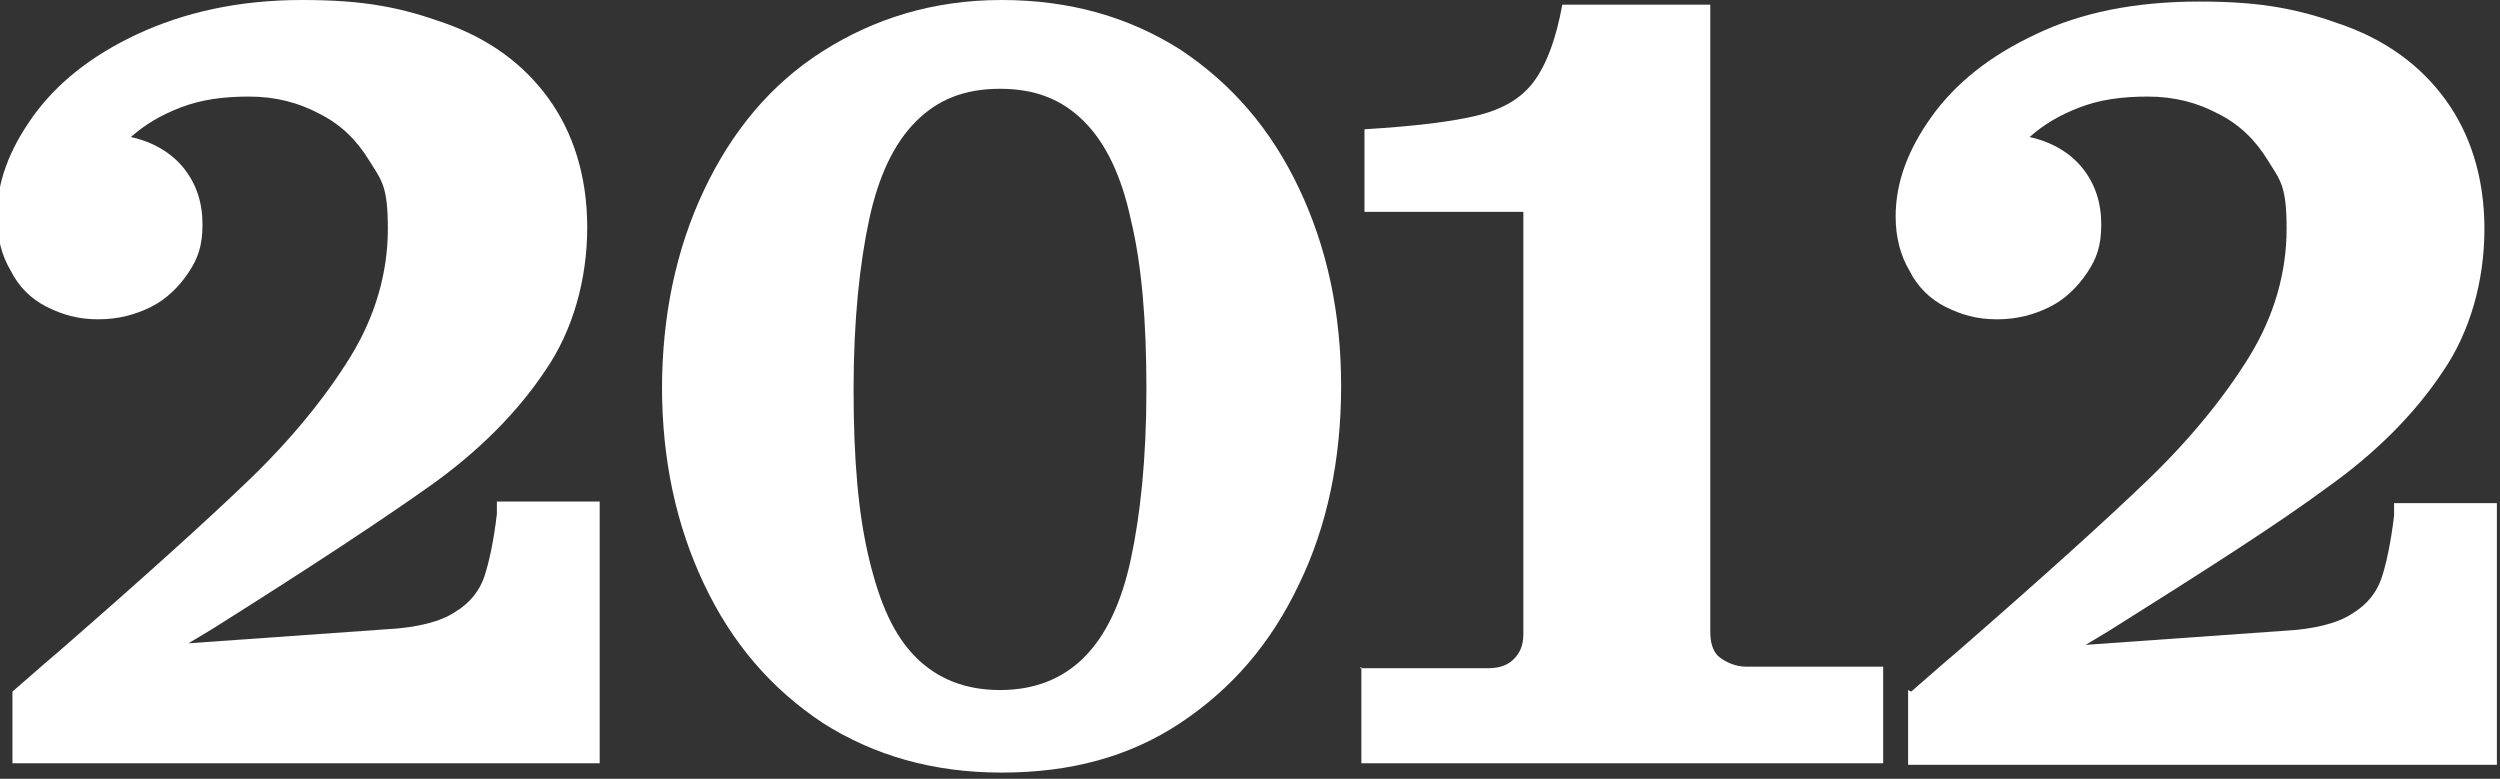 <?xml version="1.0" encoding="UTF-8"?>
<svg id="Layer_1" xmlns="http://www.w3.org/2000/svg" width="160.5" height="50" version="1.1" viewBox="0 0 160.5 50">
  <rect x="0" y="0" width="160.5" height="50" fill="#333333" stroke="none"/>
  <!-- Generator: Adobe Illustrator 29.4.0, SVG Export Plug-In . SVG Version: 2.1.0 Build 152)  -->
  <defs>
    <style>
      .st0 {
        fill: #fff;
      }
    </style>
  </defs>
  <path class="st0" d="M.8,44.4c.7-.6,1.7-1.5,3-2.6,5.4-4.7,9.5-8.4,12.2-11,2.7-2.6,4.9-5.3,6.5-7.9,1.6-2.6,2.4-5.4,2.4-8.2s-.4-3.1-1.2-4.4c-.8-1.3-1.8-2.3-3.2-3-1.3-.7-2.8-1.1-4.5-1.1s-3.1.2-4.4.7c-1.3.5-2.3,1.1-3.2,1.9,1.4.3,2.6,1,3.4,2,.8,1,1.2,2.2,1.2,3.6s-.3,2.2-.9,3.1c-.6.9-1.4,1.7-2.4,2.2-1,.5-2.1.8-3.4.8s-2.3-.3-3.3-.8c-1-.5-1.8-1.3-2.3-2.3-.6-1-.9-2.2-.9-3.5,0-2.2.8-4.3,2.3-6.4s3.7-3.9,6.7-5.3S15.3,0,19.4,0s6.4.5,9.2,1.5c2.8,1,5,2.6,6.6,4.8s2.5,5,2.5,8.3-.9,6.6-2.7,9.2c-1.8,2.7-4.3,5.2-7.4,7.4s-7.8,5.3-14,9.2l-1.5.9,12.7-.9c2-.1,3.5-.5,4.4-1.1,1-.6,1.6-1.4,1.9-2.3s.6-2.3.8-4v-.8h6.6v16.8H.8v-4.8Z"/>
  <path class="st0" d="M42.5,25c0-4.7.9-9,2.7-12.8,1.8-3.8,4.3-6.8,7.6-8.9C56.1,1.2,59.9,0,64.3,0s8.2,1.1,11.5,3.2c3.3,2.2,5.8,5.1,7.6,8.9,1.8,3.8,2.7,8,2.7,12.7s-.9,9-2.7,12.7c-1.8,3.8-4.3,6.7-7.6,8.9-3.3,2.2-7.1,3.2-11.5,3.2s-8.2-1.1-11.5-3.2c-3.3-2.2-5.8-5.1-7.6-8.9-1.8-3.8-2.7-8-2.7-12.7ZM73.6,25c0-4.4-.3-8-1-10.9-.6-2.8-1.6-4.9-3-6.3s-3.1-2.1-5.4-2.1-4,.7-5.4,2.1c-1.4,1.4-2.4,3.5-3,6.3s-1,6.4-1,10.9.3,8,1,10.9,1.6,4.9,3,6.3c1.4,1.4,3.2,2.1,5.4,2.1s4-.7,5.4-2.1,2.4-3.5,3-6.3c.6-2.8,1-6.4,1-10.9Z"/>
  <path class="st0" d="M87.3,42.9h8.2c.8,0,1.3-.2,1.7-.6.4-.4.6-.9.6-1.6V13.6h-10.2v-5.3c3.3-.2,5.7-.5,7.3-.9s2.8-1.1,3.6-2.2c.8-1.1,1.4-2.7,1.8-4.9h9.5v40.3c0,.7.2,1.3.6,1.6s1,.6,1.7.6h8.8v6.2h-33.5v-6.2Z"/>
  <path class="st0" d="M122.7,44.4c.7-.6,1.7-1.5,3-2.6,5.4-4.7,9.5-8.4,12.2-11,2.7-2.6,4.9-5.3,6.5-7.9,1.6-2.6,2.4-5.4,2.4-8.2s-.4-3.1-1.2-4.4c-.8-1.3-1.8-2.3-3.2-3-1.3-.7-2.8-1.1-4.5-1.1s-3.1.2-4.4.7c-1.3.5-2.3,1.1-3.2,1.9,1.4.3,2.6,1,3.4,2,.8,1,1.2,2.2,1.2,3.6s-.3,2.2-.9,3.1-1.4,1.7-2.4,2.2c-1,.5-2.1.8-3.4.8s-2.3-.3-3.3-.8c-1-.5-1.8-1.3-2.3-2.3-.6-1-.9-2.2-.9-3.5,0-2.2.8-4.3,2.3-6.4s3.7-3.9,6.7-5.3c2.9-1.4,6.4-2.1,10.5-2.1s6.4.5,9.2,1.5c2.8,1,5,2.6,6.6,4.8s2.5,5,2.5,8.3-.9,6.6-2.7,9.2c-1.8,2.7-4.3,5.2-7.4,7.4-3.1,2.3-7.8,5.3-14,9.2l-1.5.9,12.7-.9c2-.1,3.5-.5,4.4-1.1,1-.6,1.6-1.4,1.9-2.3s.6-2.3.8-4v-.8h6.6v16.8h-37.8v-4.8Z"/>
</svg>